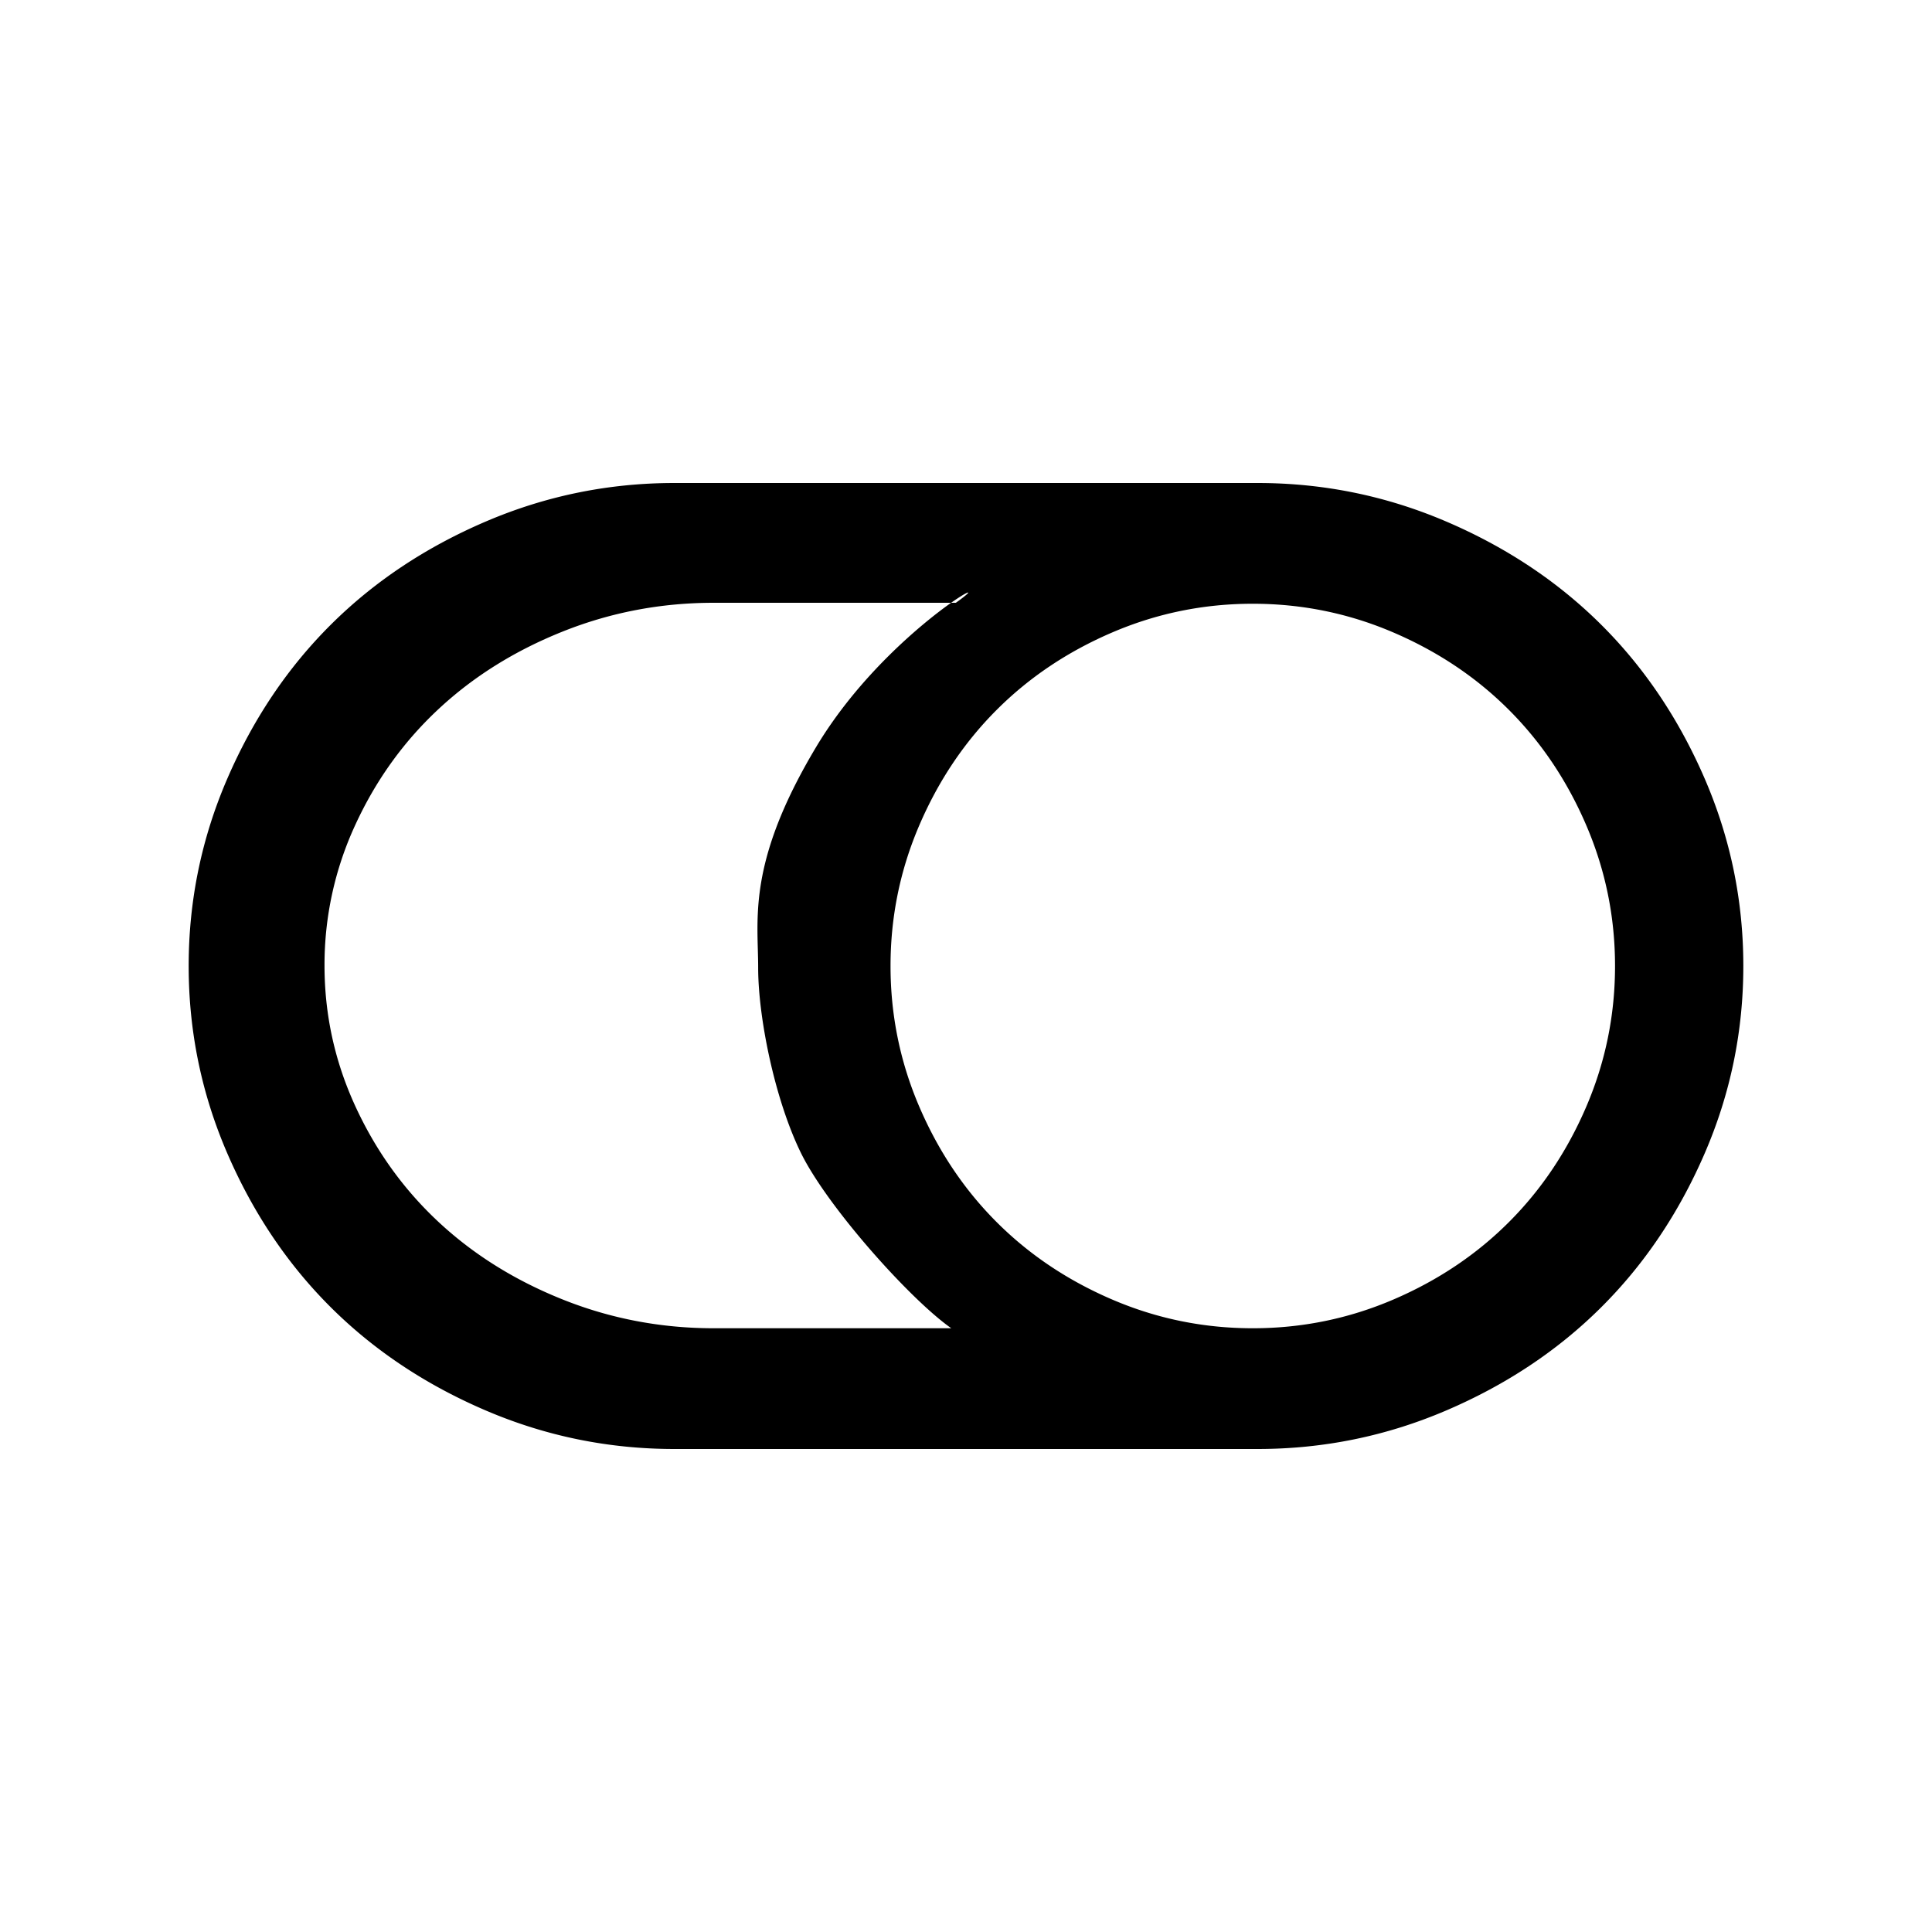<?xml version="1.0" encoding="utf-8"?><!-- Uploaded to: SVG Repo, www.svgrepo.com, Generator: SVG Repo Mixer Tools -->
<svg fill="#000000" width="800px" height="800px" viewBox="0 0 256 256" xmlns="http://www.w3.org/2000/svg">
    <path fill-rule="evenodd" clip-rule="evenodd" d="M25 128c0-8.667 1.71-16.95 5.13-24.85 3.42-7.9 7.996-14.7 13.73-20.4 5.733-5.7 12.573-10.25 20.52-13.65 7.946-3.4 16.278-5.1 24.995-5.1h77.25c8.717 0 17.05 1.7 24.996 5.1 7.946 3.4 14.786 7.95 20.52 13.65 5.733 5.7 10.31 12.5 13.73 20.4C229.29 111.05 231 119.333 231 128c0 8.667-1.71 16.95-5.13 24.85-3.42 7.9-7.996 14.7-13.73 20.4-5.733 5.7-12.573 10.25-20.52 13.65-7.946 3.4-16.278 5.1-24.995 5.1h-77.25c-8.717 0-17.05-1.7-24.996-5.1-7.946-3.4-14.786-7.95-20.52-13.65-5.733-5.7-10.31-12.5-13.73-20.4C26.71 144.95 25 136.667 25 128zm18-.064c0 6.508 1.36 12.72 4.08 18.634 2.72 5.914 6.397 11.03 11.032 15.349 4.634 4.318 10.125 7.744 16.472 10.279C80.93 174.733 87.596 176 94.58 176h31.47c-5.44-3.802-16.472-16.147-19.947-23.281-3.476-7.135-5.642-17.96-5.642-24.468 0-.782-.022-1.577-.044-2.397v-.001c-.166-5.999-.367-13.327 7.701-26.831 5.639-9.44 13.944-16.357 17.909-19.15h.628c2.637-1.88 1.855-1.748-.628 0H94.58c-6.985 0-13.65 1.267-19.997 3.801-6.347 2.535-11.838 5.962-16.472 10.28-4.635 4.318-8.312 9.434-11.032 15.348A44.088 44.088 0 0 0 43 127.936zm78.797 18.674C119.266 140.703 118 134.5 118 128s1.266-12.703 3.797-18.609c2.531-5.907 5.953-11.016 10.266-15.328 4.312-4.313 9.421-7.735 15.327-10.266C153.297 81.266 159.5 80 166 80s12.703 1.266 18.609 3.797c5.907 2.531 11.016 5.953 15.328 10.265 4.313 4.313 7.735 9.422 10.266 15.328C212.734 115.297 214 121.5 214 128s-1.266 12.703-3.797 18.609c-2.531 5.907-5.953 11.016-10.266 15.328-4.312 4.313-9.421 7.735-15.327 10.266C178.703 174.734 172.5 176 166 176s-12.703-1.266-18.609-3.797c-5.907-2.531-11.016-5.953-15.328-10.266-4.313-4.312-7.735-9.421-10.266-15.327z"/>
</svg>